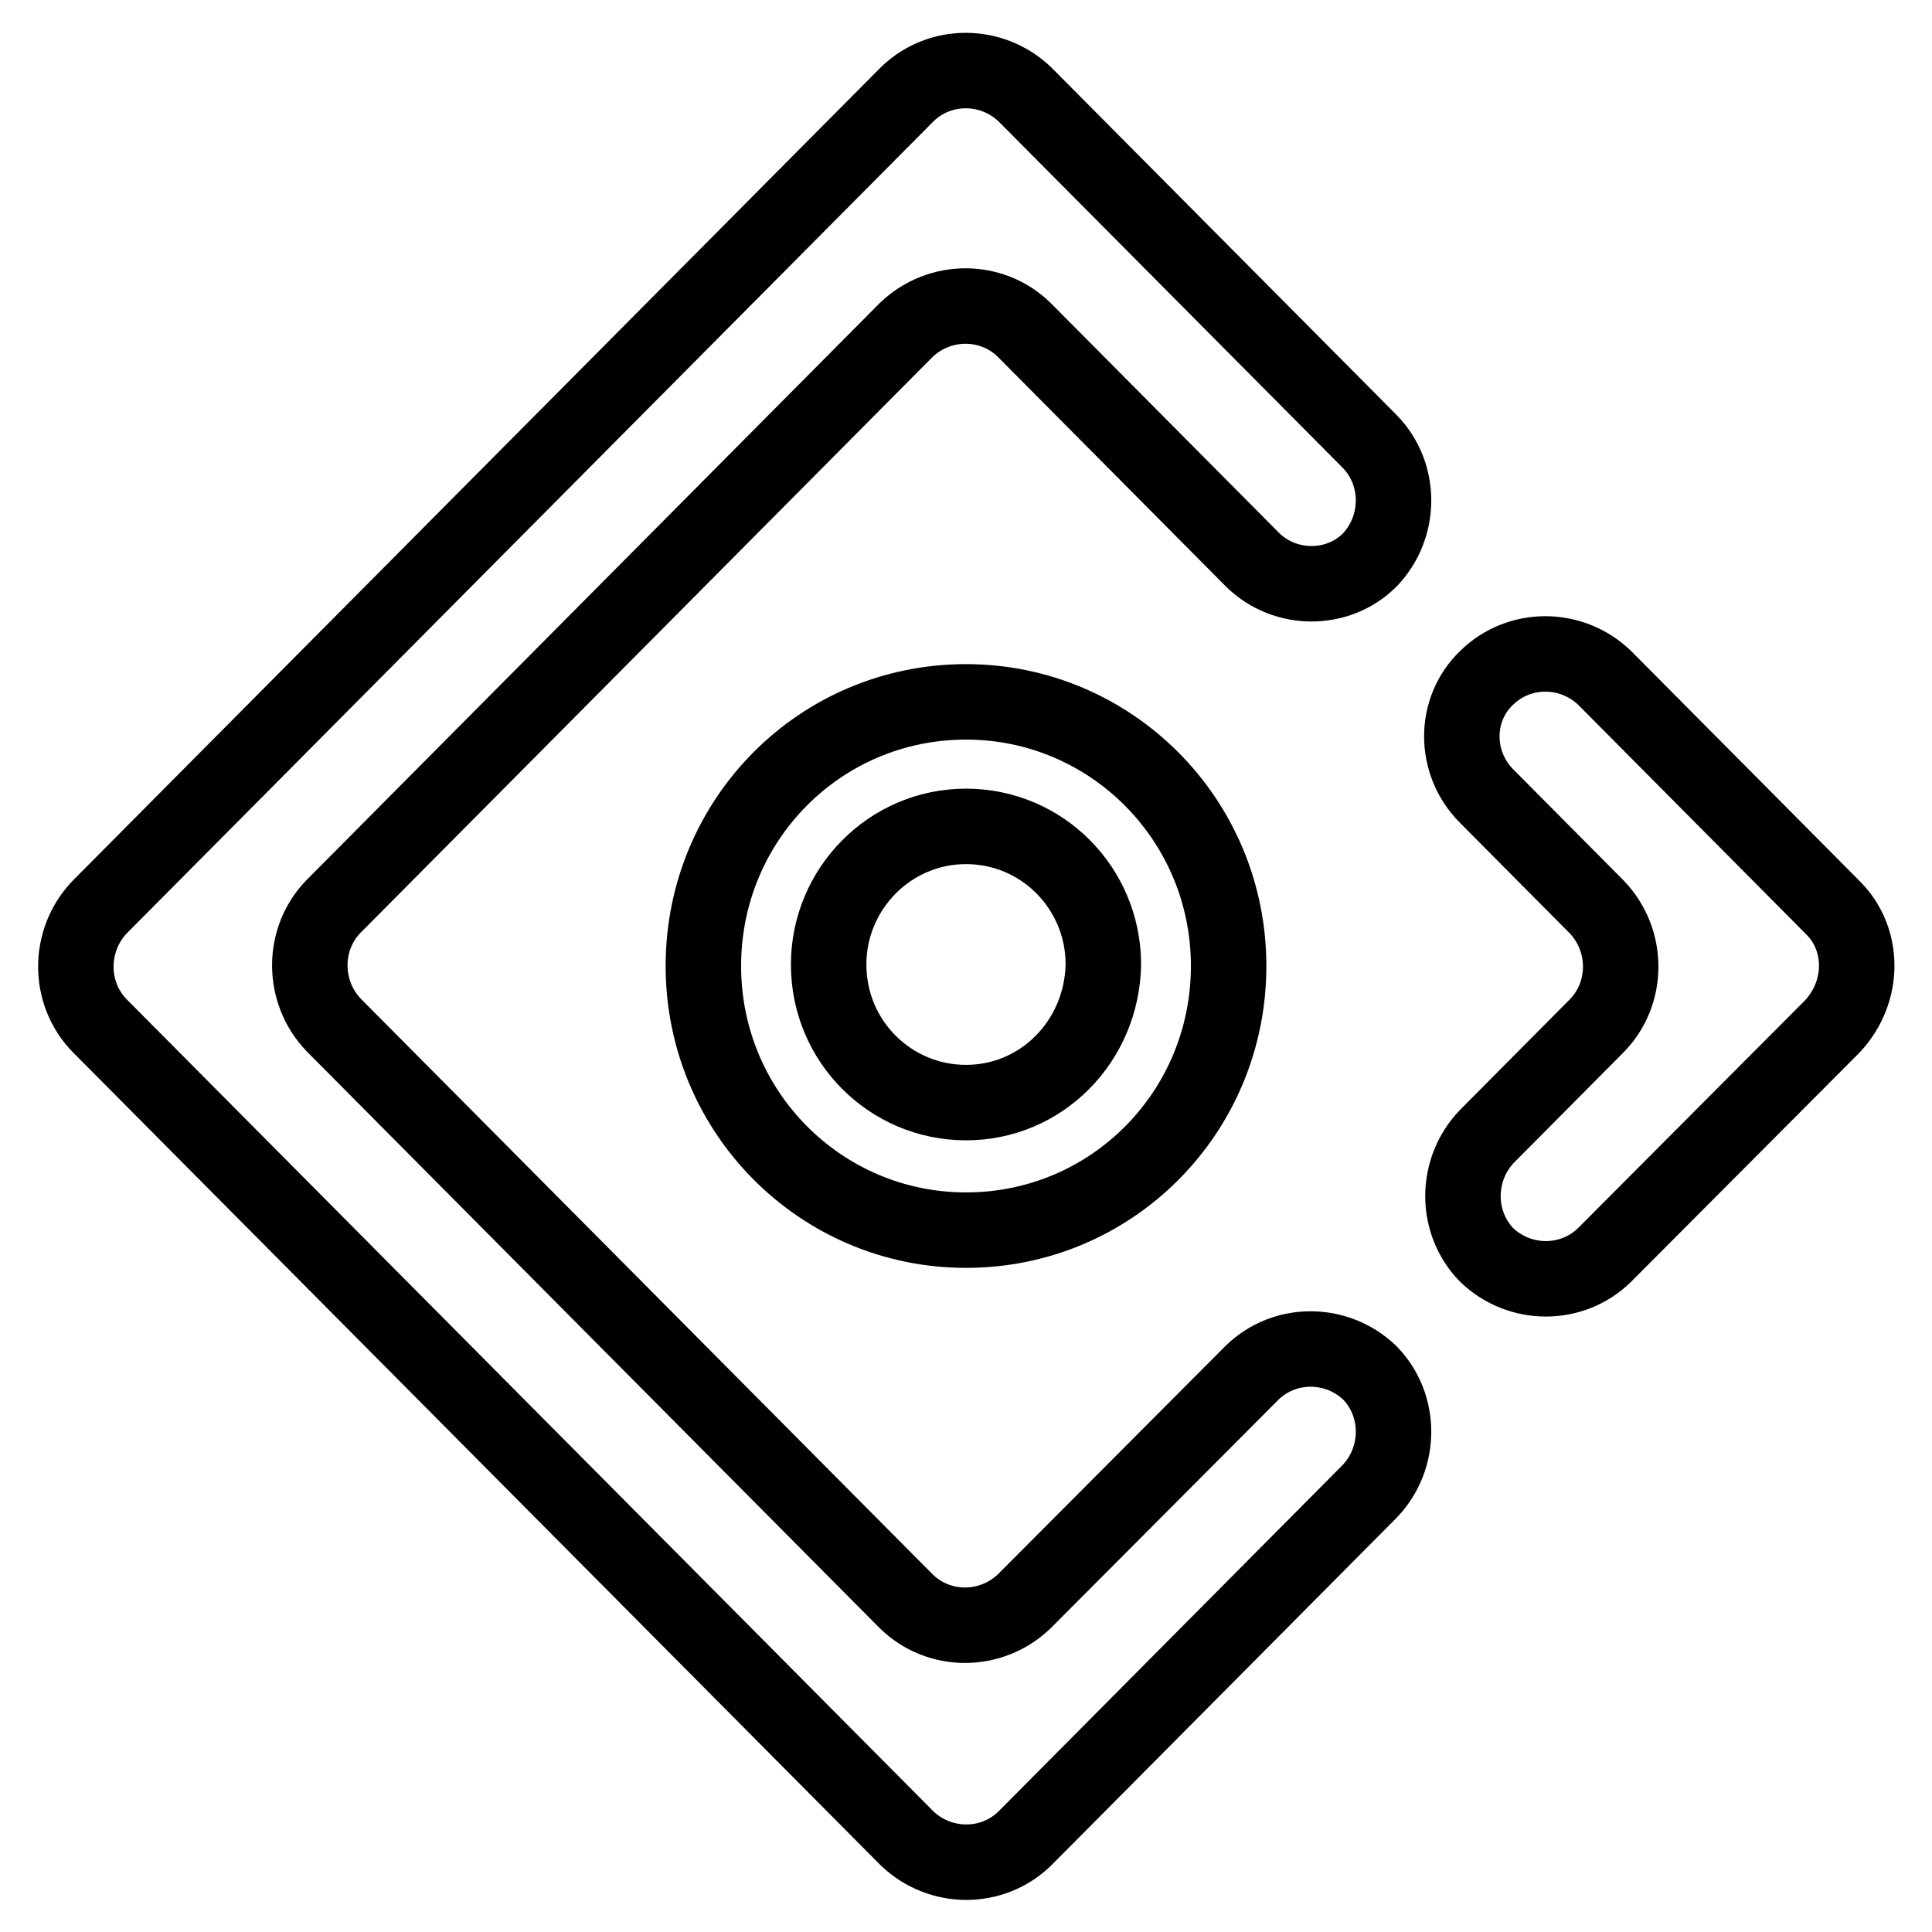 <?xml version="1.0" encoding="utf-8"?>
<!-- Svg Vector Icons : http://www.onlinewebfonts.com/icon -->
<!DOCTYPE svg PUBLIC "-//W3C//DTD SVG 1.1//EN" "http://www.w3.org/Graphics/SVG/1.1/DTD/svg11.dtd">
<svg version="1.1" xmlns="http://www.w3.org/2000/svg" xmlns:xlink="http://www.w3.org/1999/xlink" x="0px" y="0px" viewBox="0 0 256 256" enable-background="new 0 0 256 256" xml:space="preserve">
<g> <path stroke-width="10" fill-opacity="0" stroke="#000000"  d="M181.5,74.2c4.2-4.4,4.2-11.4,0-15.7l-45.7-46c-4.4-4.2-11.3-4.2-15.6,0l-107,107.7 c-4.2,4.4-4.2,11.4,0,15.7l107,107.7c4.4,4.2,11.3,4.2,15.6,0l45.7-46c4.2-4.4,4.2-11.4,0-15.7c-4.4-4.2-11.3-4.2-15.6,0 l-30.2,30.3c-4.4,4.2-11.3,4.2-15.6,0l-75.9-76.4c-4.2-4.4-4.2-11.4,0-15.7l75.9-76.4c4.4-4.2,11.3-4.2,15.6,0L166,74.2 C170.3,78.4,177.3,78.4,181.5,74.2z M242.8,120.2l-30.2-30.4c-4.4-4.2-11.3-4.2-15.6,0c-4.4,4.2-4.4,11.3,0,15.7l14.6,14.7 c4.2,4.4,4.2,11.4,0,15.7l-14.6,14.7c-4.2,4.4-4.2,11.4,0,15.7c4.4,4.2,11.3,4.2,15.6,0l30.2-30.3 C247.1,131.4,247.1,124.4,242.8,120.2L242.8,120.2z M93.2,128c0,19.4,15.6,35,34.8,35c19.3,0,34.8-15.6,34.8-35 c0-19.4-15.6-35-34.8-35C108.7,93,93.2,108.6,93.2,128L93.2,128z M146.2,127.8C146,138,138,146.1,128,146.1s-18.2-8.1-18.2-18.3 c0-10,8.1-18.3,18.2-18.3S146.2,117.7,146.2,127.8z"/></g>
</svg>